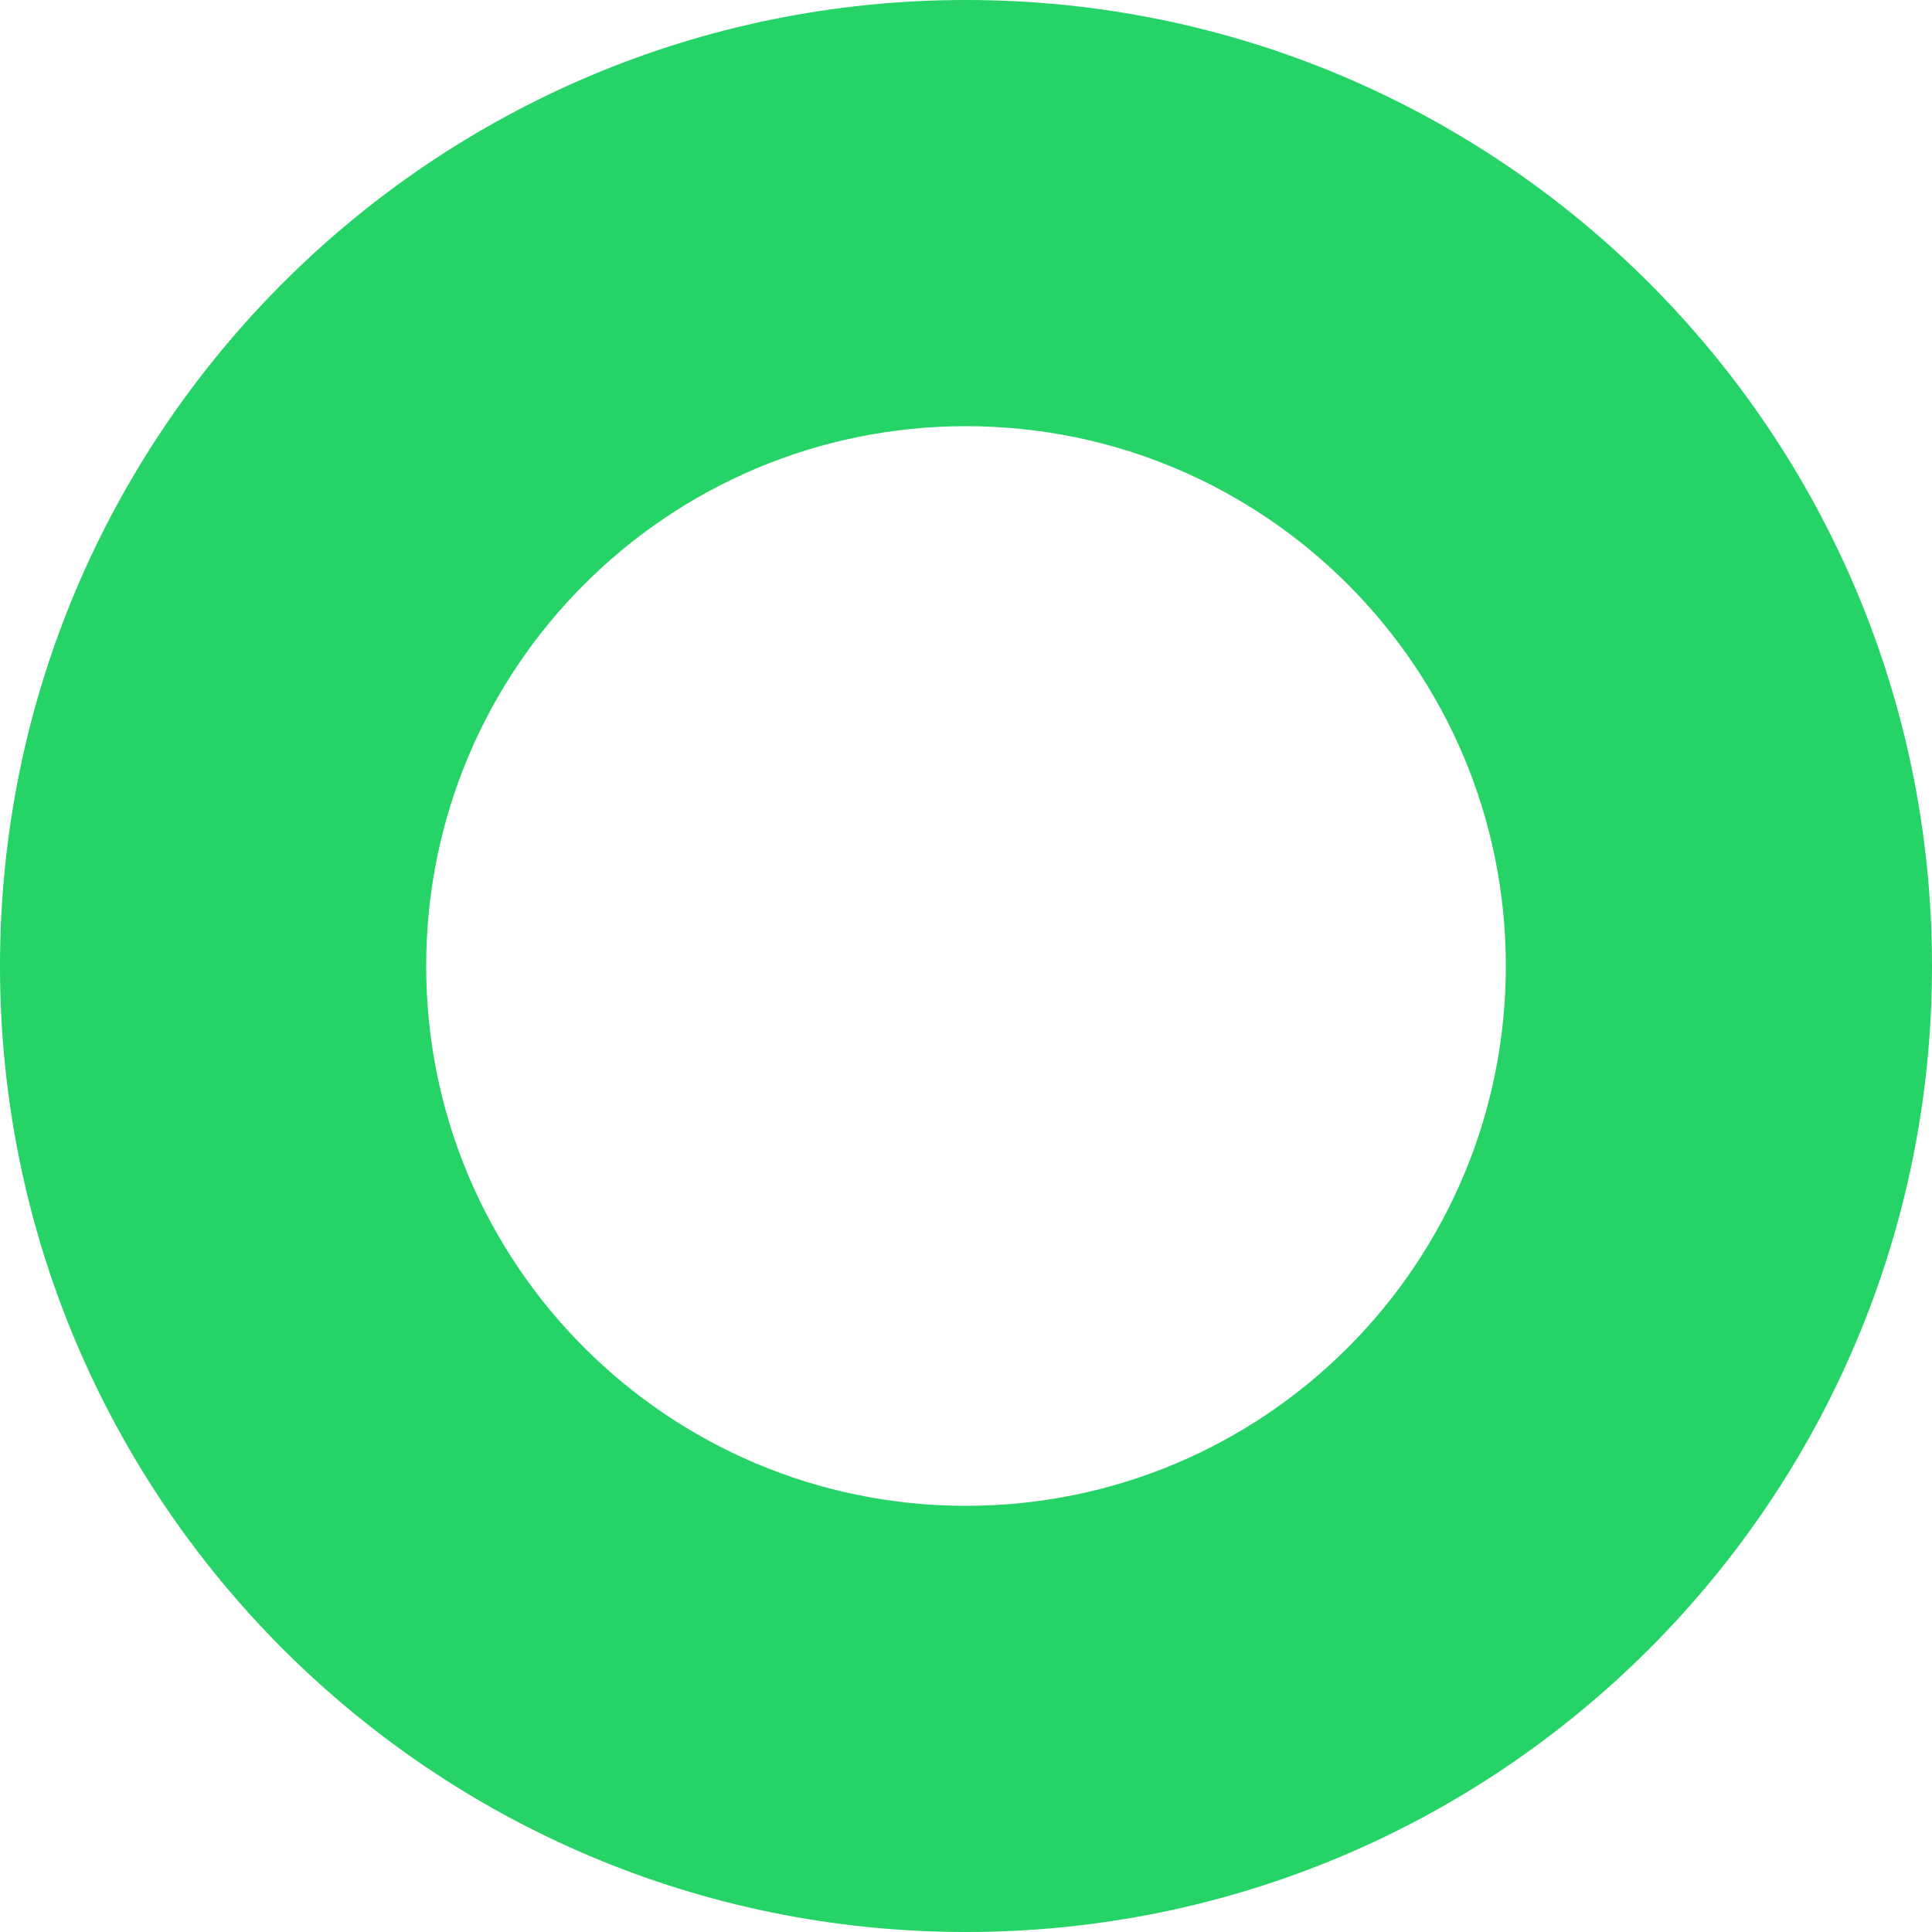 <?xml version="1.0" encoding="UTF-8"?> <svg xmlns="http://www.w3.org/2000/svg" width="272" height="272" viewBox="0 0 272 272" fill="none"> <path fill-rule="evenodd" clip-rule="evenodd" d="M136 212C177.974 212 212 177.974 212 136C212 94.026 177.974 60 136 60C94.026 60 60 94.026 60 136C60 177.974 94.026 212 136 212ZM136 272C211.111 272 272 211.111 272 136C272 60.889 211.111 0 136 0C60.889 0 0 60.889 0 136C0 211.111 60.889 272 136 272Z" fill="#25D366"></path> </svg> 